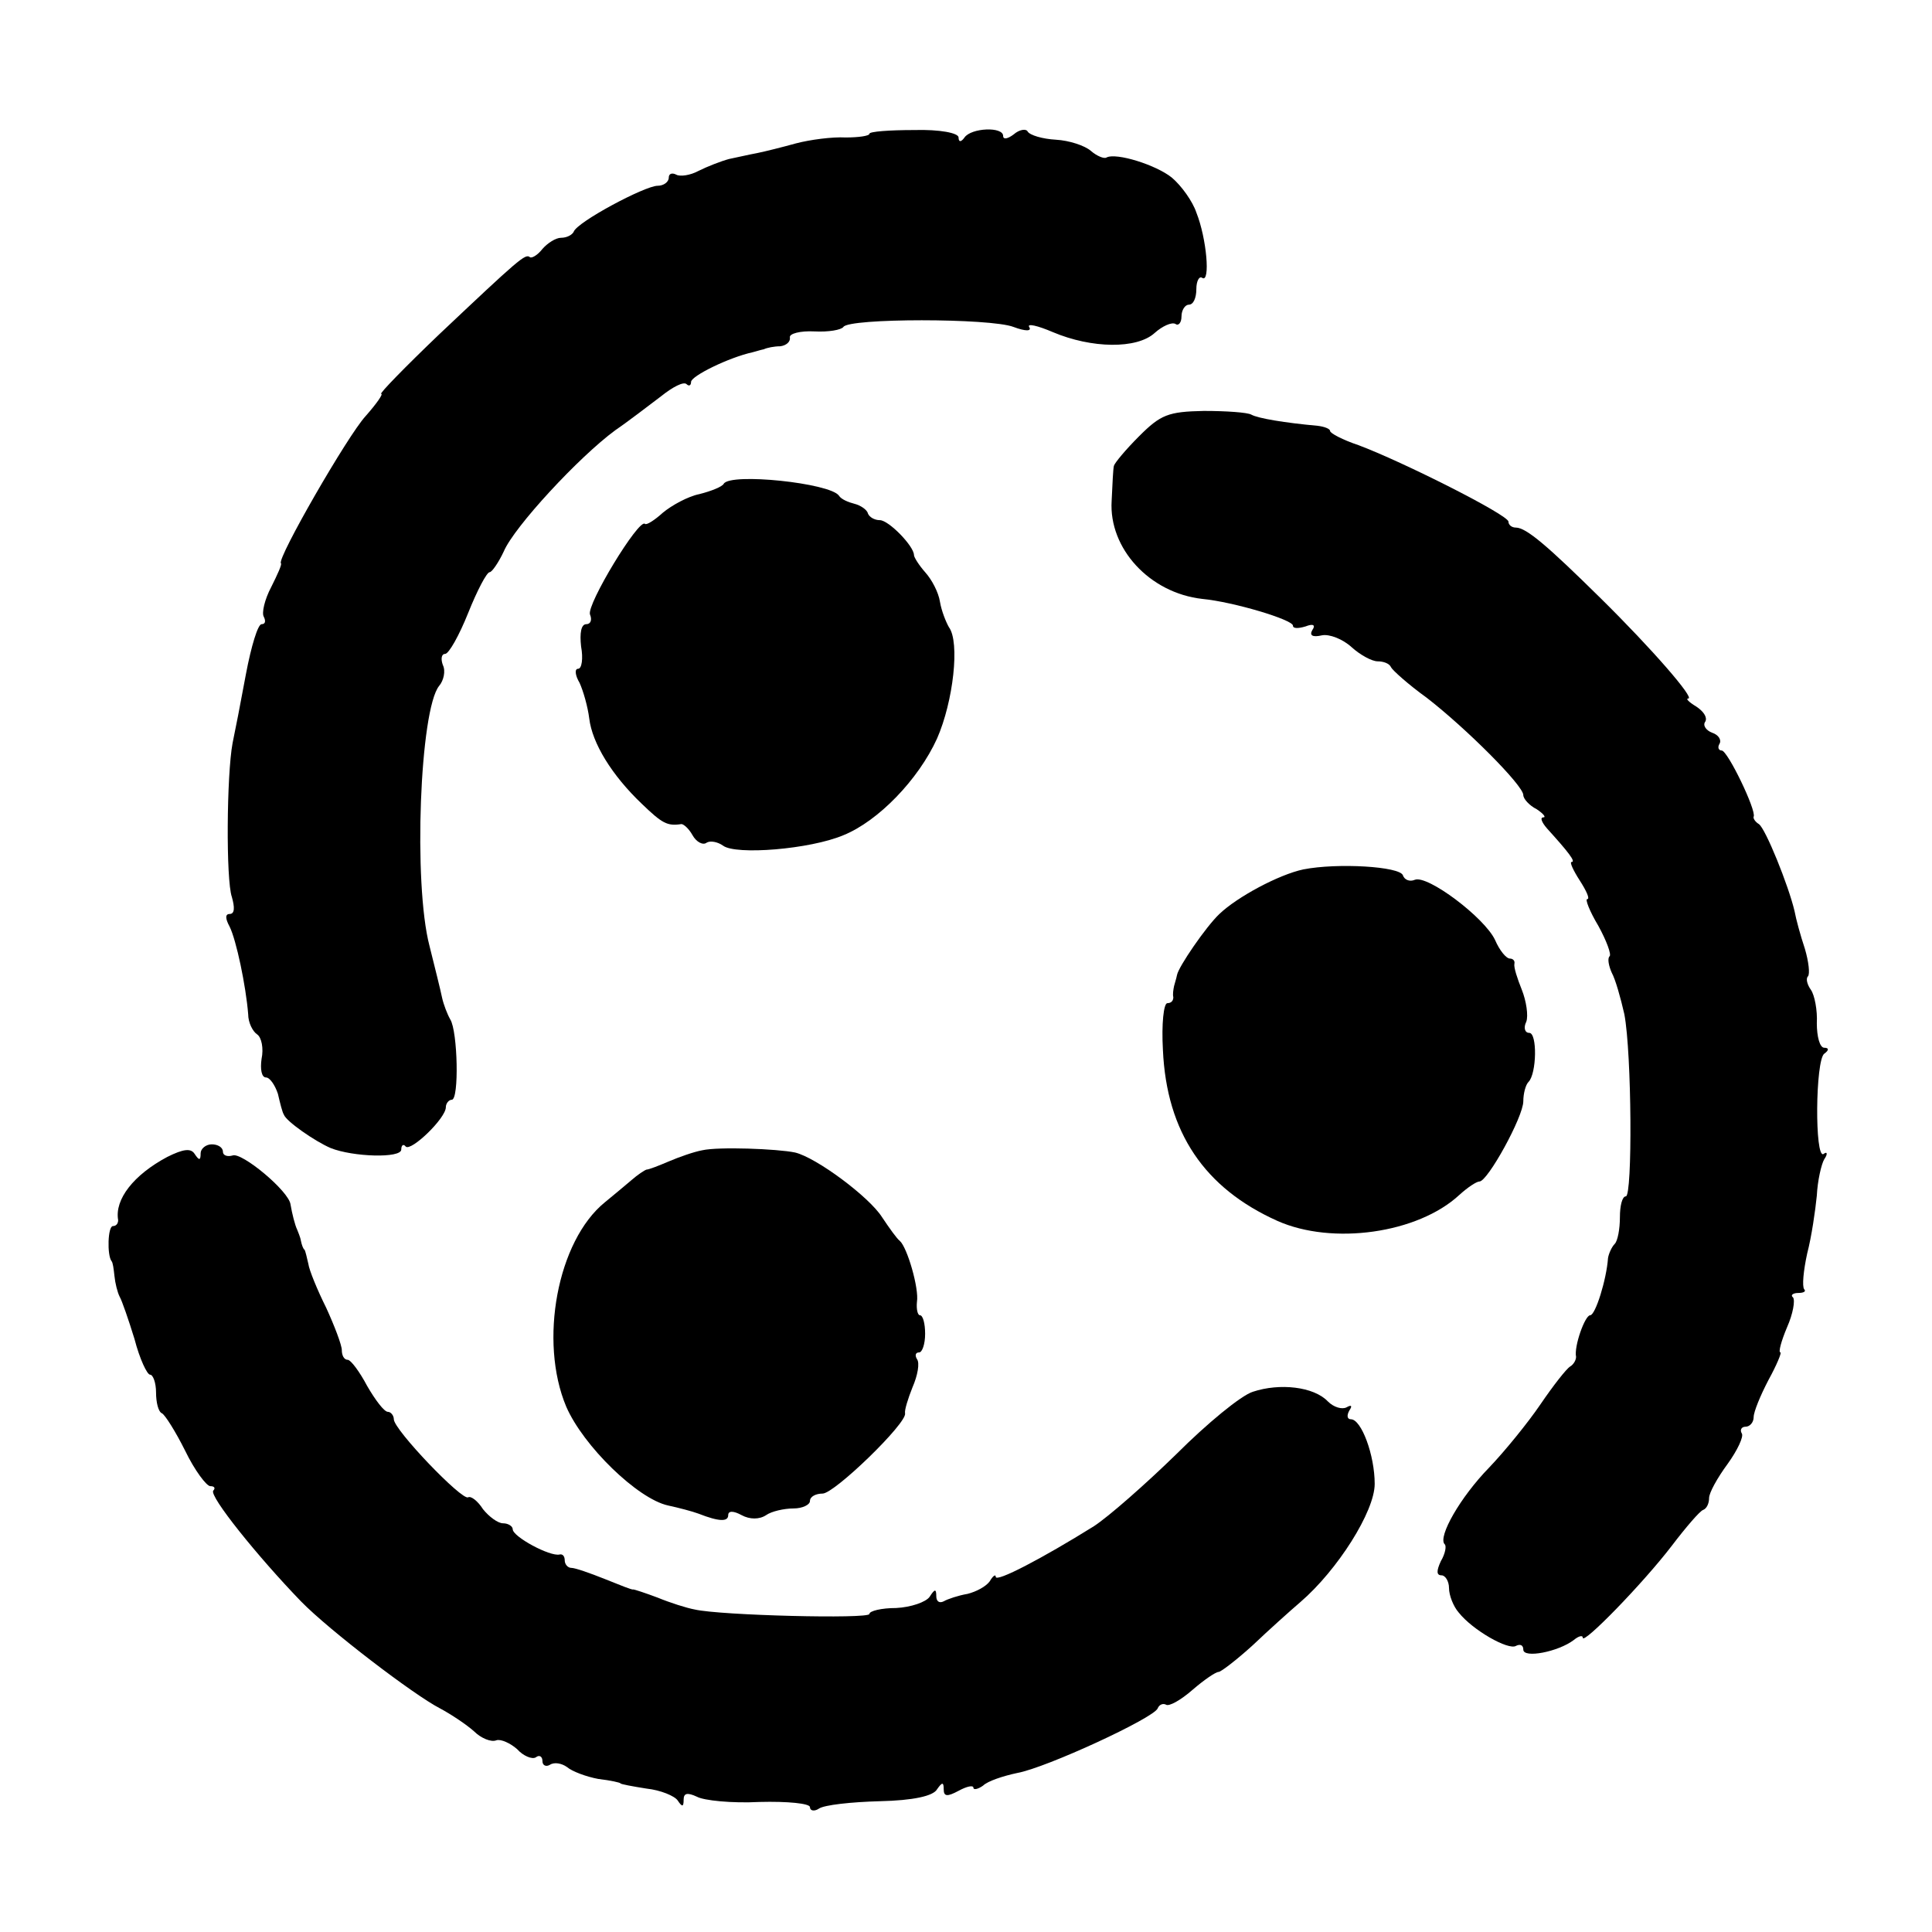 <?xml version="1.0" standalone="no"?>
<!DOCTYPE svg PUBLIC "-//W3C//DTD SVG 20010904//EN"
 "http://www.w3.org/TR/2001/REC-SVG-20010904/DTD/svg10.dtd">
<svg version="1.0" xmlns="http://www.w3.org/2000/svg"
 width="260pt" height="260pt" viewBox="0 0 260 260"
 preserveAspectRatio="xMidYMid meet">
<g transform="translate(0,260) scale(0.1,-0.1)"
fill="#000000" stroke="none">
<path d="M1170 2420 c0 -3 -15 -5 -32 -5 -18 1 -48 -3 -67 -8 -18 -5 -42 -11
-52 -13 -11 -2 -28 -6 -38 -8 -11 -3 -29 -10 -41 -16 -11 -6 -25 -8 -30 -5 -6
3 -10 1 -10 -4 0 -6 -7 -11 -15 -11 -17 0 -109 -49 -113 -62 -2 -4 -9 -8 -17
-8 -7 0 -18 -7 -25 -15 -7 -9 -15 -13 -17 -11 -6 5 -15 -3 -122 -104 -46 -44
-81 -80 -78 -80 3 0 -6 -13 -21 -30 -24 -26 -119 -191 -114 -198 2 -1 -5 -16
-13 -32 -9 -17 -13 -35 -10 -40 3 -6 2 -10 -3 -10 -5 0 -14 -30 -21 -67 -7
-38 -15 -79 -18 -93 -8 -43 -9 -184 -1 -207 4 -14 4 -23 -3 -23 -6 0 -6 -6 0
-17 9 -18 22 -80 25 -118 0 -11 6 -23 12 -27 6 -4 9 -19 6 -33 -2 -14 0 -25 6
-25 5 0 12 -10 16 -22 3 -13 6 -25 8 -28 3 -9 42 -36 63 -45 30 -12 95 -14 95
-2 0 6 3 8 6 4 7 -7 54 38 54 53 0 5 4 10 8 10 10 0 8 92 -2 108 -4 7 -9 20
-11 29 -2 10 -10 42 -17 70 -22 84 -13 318 13 350 6 7 9 20 5 28 -3 8 -2 15 3
15 5 0 19 25 31 55 12 30 25 55 29 55 3 0 12 13 19 28 14 33 101 127 150 163
19 13 46 34 62 46 15 12 30 20 34 16 3 -3 6 -2 6 3 0 8 51 33 83 40 4 1 10 3
15 4 4 2 14 4 22 4 8 1 14 6 13 12 -1 5 14 9 33 8 19 -1 36 2 39 6 7 12 198
12 229 0 16 -6 25 -6 21 0 -3 5 11 2 32 -7 52 -22 113 -23 137 -1 10 9 23 15
28 12 4 -3 8 2 8 10 0 9 5 16 10 16 6 0 10 9 10 21 0 11 4 18 8 15 11 -7 6 53
-8 88 -5 15 -20 36 -33 47 -21 17 -75 34 -88 27 -3 -2 -13 2 -21 9 -8 7 -29
14 -47 15 -18 1 -35 6 -38 11 -2 4 -11 3 -19 -4 -8 -6 -14 -7 -14 -2 0 13 -43
11 -52 -2 -5 -7 -8 -6 -8 0 0 6 -25 11 -60 10 -33 0 -60 -2 -60 -5z"/>
<path d="M1533 2013 c-18 -18 -33 -36 -34 -40 -1 -4 -2 -25 -3 -47 -4 -64 51
-124 122 -132 42 -4 122 -28 122 -36 0 -4 7 -4 17 -1 10 4 14 2 9 -5 -4 -7 0
-10 13 -7 10 2 28 -5 40 -16 11 -10 27 -19 35 -19 8 0 16 -3 18 -8 2 -4 23
-23 48 -41 53 -41 130 -118 130 -131 0 -5 8 -14 18 -19 9 -6 13 -11 9 -11 -5
0 -2 -7 5 -15 29 -32 39 -45 33 -45 -3 0 2 -11 11 -25 9 -14 14 -25 10 -25 -3
0 3 -16 15 -36 11 -20 18 -39 15 -41 -3 -3 -1 -13 3 -22 5 -9 12 -34 17 -56
10 -53 11 -245 2 -245 -5 0 -8 -13 -8 -28 0 -16 -3 -32 -7 -36 -4 -4 -8 -13
-9 -19 -2 -29 -17 -77 -24 -77 -7 0 -22 -42 -19 -56 0 -4 -3 -10 -8 -13 -5 -3
-23 -26 -40 -51 -17 -25 -48 -63 -69 -85 -39 -40 -69 -93 -60 -103 3 -2 1 -13
-5 -23 -6 -13 -6 -19 1 -19 5 0 10 -8 10 -17 0 -10 6 -25 13 -33 19 -24 67
-51 77 -45 6 3 10 1 10 -5 0 -12 47 -3 68 13 6 5 12 7 12 3 0 -10 81 73 120
124 19 25 38 47 42 48 5 2 8 9 8 16 0 7 11 27 25 46 13 18 22 37 19 41 -3 5 0
9 5 9 6 0 11 6 11 13 0 7 9 29 20 50 11 20 18 37 16 37 -3 0 1 15 9 34 8 18
11 36 8 40 -4 3 0 6 7 6 7 0 11 2 8 5 -3 4 -1 25 4 48 6 23 11 58 13 78 1 20
6 42 10 49 5 7 4 11 -1 7 -12 -7 -11 126 1 135 7 5 6 8 0 8 -6 0 -10 15 -10
33 1 17 -3 38 -8 45 -5 7 -7 15 -4 18 3 3 1 20 -4 37 -6 18 -12 40 -14 51 -8
34 -39 111 -48 117 -5 3 -8 8 -7 10 4 8 -35 89 -43 89 -4 0 -6 4 -3 9 3 5 -1
12 -10 15 -8 3 -13 10 -9 15 3 6 -3 14 -12 20 -10 6 -15 11 -11 11 9 0 -48 66
-118 135 -71 70 -100 95 -114 95 -6 0 -10 4 -10 8 0 9 -143 81 -202 103 -21 7
-38 16 -38 19 0 3 -8 6 -17 7 -44 4 -80 10 -89 15 -5 3 -34 5 -64 5 -48 -1
-58 -5 -87 -34z"/>
<path d="M974 1949 c-2 -4 -17 -10 -33 -14 -15 -3 -37 -15 -49 -25 -11 -10
-22 -17 -24 -15 -8 8 -79 -109 -74 -122 3 -7 1 -13 -5 -13 -7 0 -9 -12 -7 -30
3 -16 1 -30 -4 -30 -5 0 -4 -9 2 -19 5 -11 11 -32 13 -48 4 -33 30 -76 71
-115 27 -26 34 -30 53 -27 3 0 10 -6 15 -15 5 -9 14 -14 19 -10 5 3 15 1 22
-4 17 -13 117 -5 162 14 47 19 101 75 126 130 22 50 31 130 16 150 -4 7 -10
22 -12 34 -2 13 -11 30 -20 40 -8 9 -15 20 -15 23 0 12 -34 47 -46 47 -7 0
-14 4 -16 9 -1 5 -10 11 -18 13 -8 2 -18 6 -21 11 -12 17 -146 31 -155 16z"/>
<path d="M1754 1430 c-33 -7 -89 -37 -113 -60 -18 -17 -55 -71 -57 -82 -1 -5
-3 -11 -4 -15 -1 -5 -2 -11 -1 -15 0 -5 -3 -8 -8 -8 -5 0 -8 -28 -6 -63 5
-111 56 -186 154 -230 74 -33 189 -17 245 35 11 10 23 18 27 18 11 0 59 87 59
108 0 10 3 22 7 26 11 11 12 66 1 66 -6 0 -8 7 -4 15 3 8 0 28 -6 43 -6 15
-11 30 -10 35 1 4 -2 7 -6 7 -5 0 -14 11 -20 25 -14 30 -91 88 -108 81 -7 -3
-14 0 -16 6 -4 12 -88 17 -134 8z"/>
<path d="M225 1043 c-45 -24 -71 -57 -66 -85 0 -5 -3 -8 -7 -8 -7 0 -8 -39 -2
-47 2 -2 3 -11 4 -20 1 -10 4 -22 7 -28 3 -5 12 -31 20 -57 7 -27 17 -48 21
-48 4 0 8 -11 8 -24 0 -13 3 -26 8 -28 4 -2 18 -24 31 -50 13 -27 29 -48 34
-48 6 0 7 -3 4 -6 -6 -7 60 -89 118 -149 38 -39 152 -126 187 -144 15 -8 36
-22 46 -31 9 -9 23 -15 30 -12 6 2 19 -4 28 -12 8 -9 20 -14 25 -11 5 4 9 1 9
-5 0 -6 5 -8 10 -5 6 4 16 2 23 -3 7 -6 26 -13 42 -16 17 -2 30 -5 30 -6 0 -1
16 -4 35 -7 19 -2 38 -10 42 -16 6 -9 8 -9 8 1 0 9 5 10 18 4 9 -5 47 -9 84
-7 38 1 68 -2 68 -7 0 -5 6 -6 12 -2 7 5 44 9 82 10 45 1 72 7 77 16 7 10 9
10 9 0 0 -10 5 -10 20 -2 11 6 20 8 20 4 0 -3 6 -2 13 3 6 6 27 13 46 17 39 7
184 74 189 87 2 5 7 7 11 5 4 -3 20 6 36 20 15 13 31 24 35 24 3 0 24 16 46
36 21 20 50 46 64 58 50 43 100 122 100 159 0 39 -18 87 -32 87 -5 0 -6 5 -2
12 4 6 3 8 -4 4 -6 -3 -17 0 -25 8 -19 20 -65 25 -101 13 -16 -5 -62 -43 -103
-84 -41 -40 -91 -84 -111 -97 -69 -43 -132 -76 -132 -68 0 4 -4 1 -8 -6 -5 -7
-18 -14 -30 -17 -12 -2 -27 -7 -32 -10 -6 -3 -10 0 -10 7 0 10 -2 10 -9 -1 -5
-7 -25 -14 -45 -15 -20 0 -36 -4 -36 -8 0 -7 -201 -2 -235 6 -11 2 -33 9 -50
16 -16 6 -31 11 -33 11 -1 -1 -18 6 -38 14 -20 8 -40 15 -45 15 -5 0 -9 5 -9
10 0 6 -3 9 -7 8 -13 -3 -63 24 -63 34 0 4 -6 8 -13 8 -7 0 -19 9 -27 19 -7
11 -16 18 -20 16 -8 -5 -100 91 -100 105 0 5 -4 10 -8 10 -5 0 -17 16 -28 35
-10 19 -22 35 -26 35 -5 0 -8 6 -8 13 0 7 -10 33 -21 57 -12 24 -23 51 -24 59
-2 9 -4 17 -5 19 -2 1 -4 7 -5 12 -1 6 -4 12 -5 15 -3 6 -7 22 -9 34 -2 18
-66 71 -78 66 -7 -2 -13 0 -13 5 0 6 -7 10 -15 10 -8 0 -15 -6 -15 -12 0 -10
-2 -10 -8 -1 -5 8 -15 7 -37 -4z"/>
<path d="M945 1052 c-11 -2 -31 -9 -45 -15 -14 -6 -27 -11 -30 -11 -3 -1 -12
-7 -20 -14 -8 -7 -24 -20 -36 -30 -64 -52 -89 -187 -52 -275 23 -53 96 -124
137 -133 14 -3 33 -8 41 -11 28 -11 40 -11 40 -2 0 6 7 6 18 0 11 -6 24 -6 33
0 7 5 24 9 37 9 12 0 22 5 22 10 0 6 8 10 17 10 16 0 114 95 111 108 -1 4 4
20 10 35 7 16 10 33 6 38 -3 5 -2 9 3 9 4 0 8 11 8 25 0 14 -3 25 -7 25 -3 0
-5 8 -4 18 3 18 -13 73 -23 82 -4 3 -14 17 -24 32 -17 27 -88 80 -117 87 -24
5 -103 8 -125 3z"/>
</g>
</svg>

